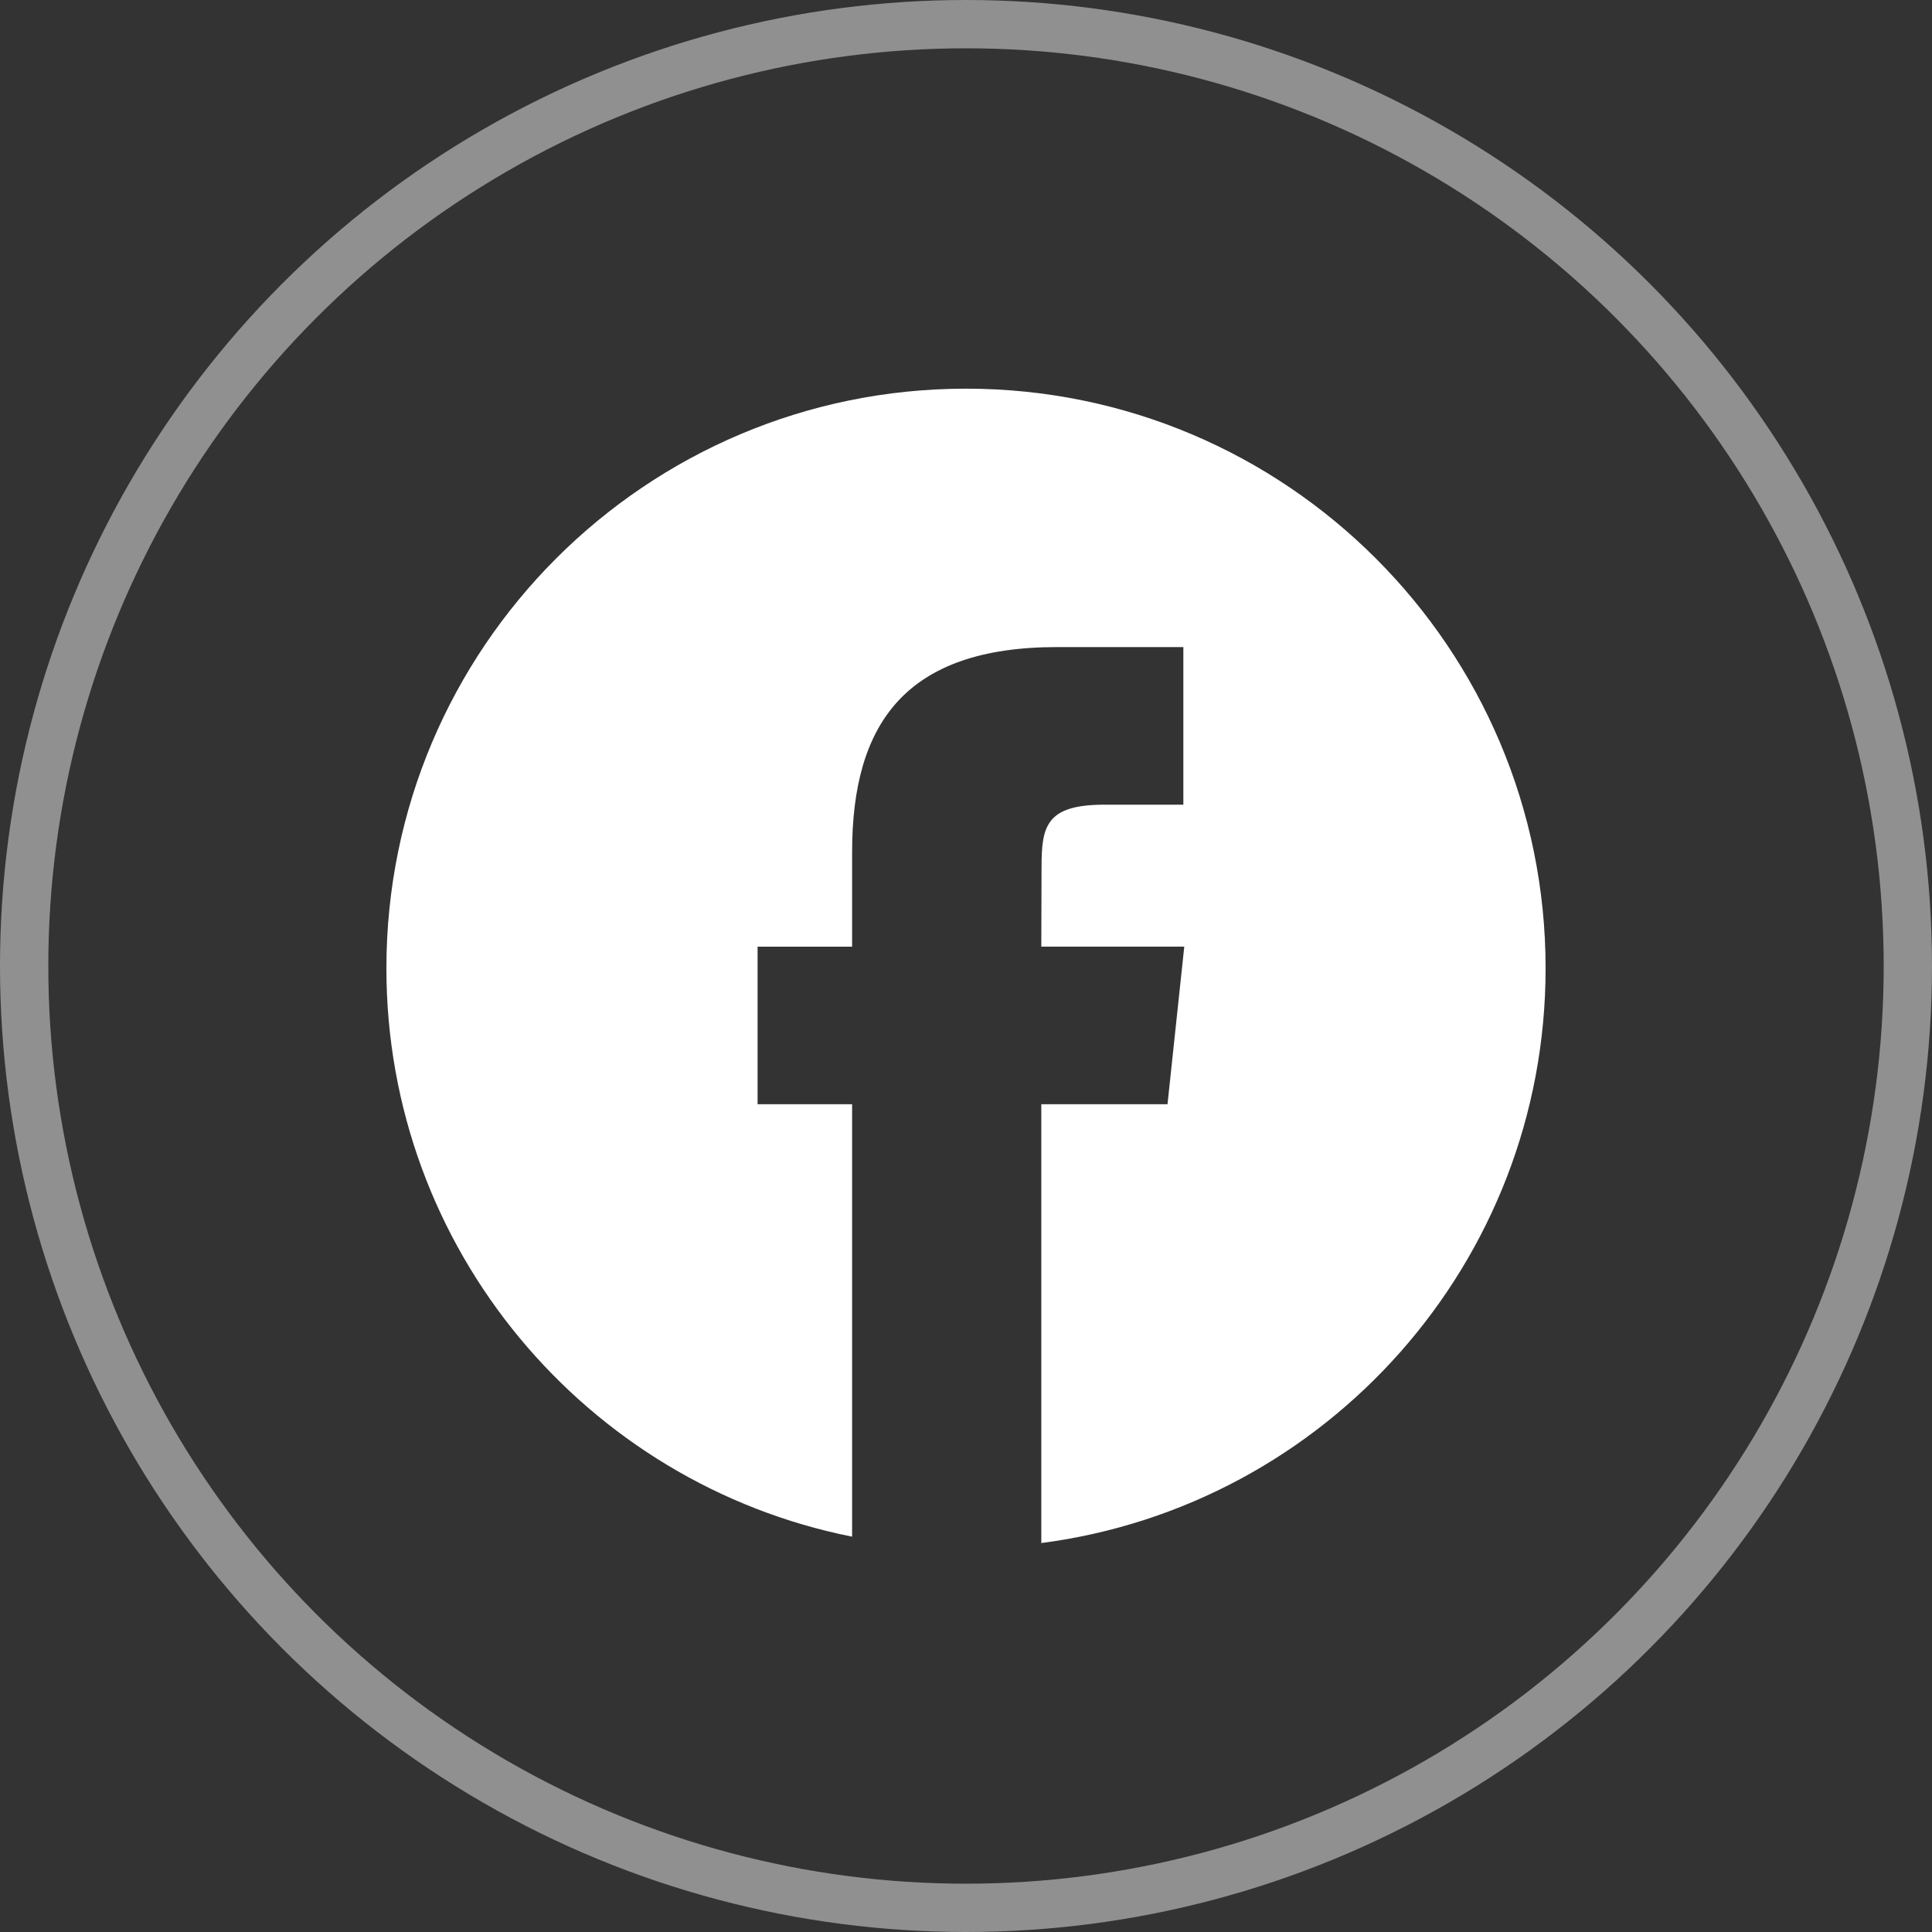 <svg width="40" height="40" viewBox="0 0 40 40" fill="none" xmlns="http://www.w3.org/2000/svg">
<rect x="0" y="0" width="40" height="40" fill="#333333" stroke="none"/>
<circle opacity="0.5" cx="20" cy="20" r="19.5" stroke="#EFEFEF"/>
<path fill-rule="evenodd" clip-rule="evenodd" d="M32 20.047C32 13.419 26.627 8.047 20 8.047C13.373 8.047 8 13.419 8 20.047C8 25.867 12.144 30.72 17.642 31.815V22.862H15.685V19.6H17.642V17.641C17.642 14.98 18.747 13.397 21.887 13.397H24.5V16.66H22.867C21.645 16.66 21.564 17.116 21.564 17.967L21.559 19.599H24.519L24.172 22.862H21.559V31.947C27.45 31.182 32 26.146 32 20.047Z" fill="white"/>
</svg>

